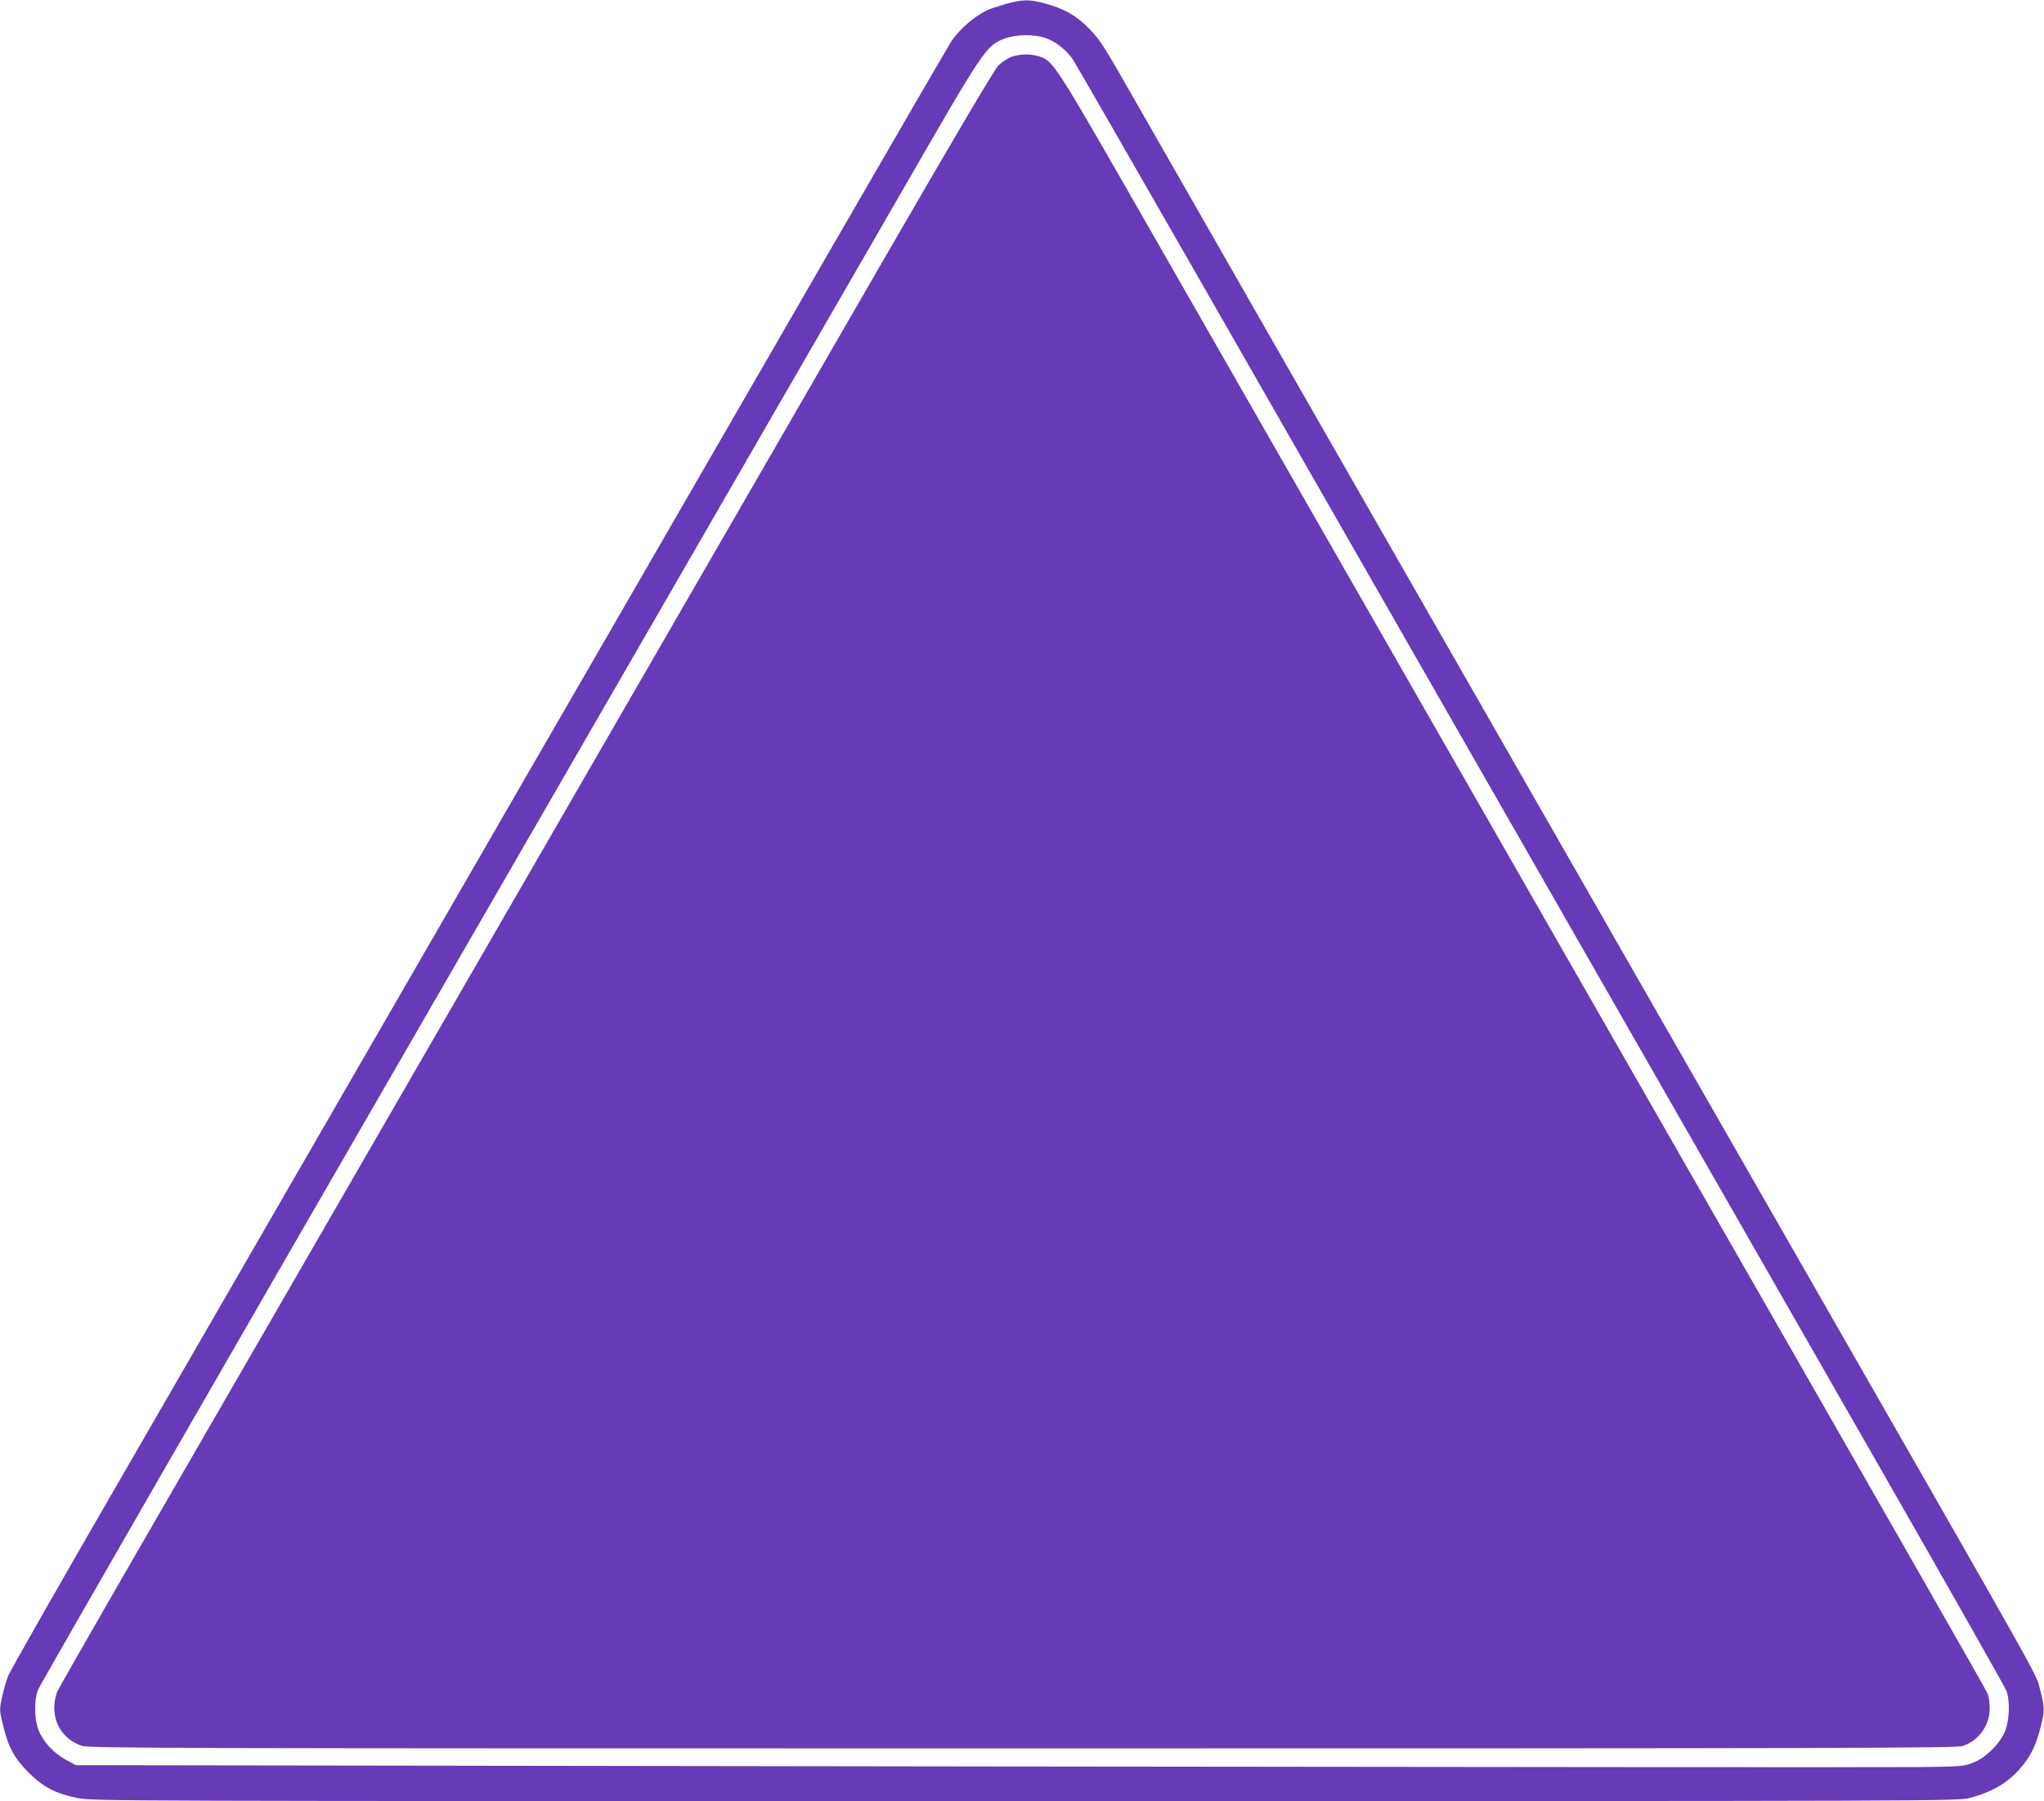 <?xml version="1.0" standalone="no"?>
<!DOCTYPE svg PUBLIC "-//W3C//DTD SVG 20010904//EN"
 "http://www.w3.org/TR/2001/REC-SVG-20010904/DTD/svg10.dtd">
<svg version="1.0" xmlns="http://www.w3.org/2000/svg"
 width="1280pt" height="1128pt" viewBox="0 0 1280 1128"
 preserveAspectRatio="xMidYMid meet">
<g transform="translate(0,1128) scale(0.1,-0.1)"
fill="#673ab7" stroke="none">
<path d="M6297 11255 c-48 -14 -102 -32 -120 -41 -83 -43 -165 -115 -217 -189
-15 -22 -364 -623 -775 -1335 -411 -712 -990 -1715 -1286 -2227 -297 -513
-783 -1355 -1080 -1870 -938 -1624 -1446 -2504 -2104 -3643 -352 -608 -649
-1131 -662 -1162 -13 -31 -31 -93 -40 -137 -17 -79 -17 -82 6 -176 33 -137 70
-206 160 -296 92 -92 169 -132 308 -160 93 -19 219 -19 5931 -19 5807 0 5837
0 5917 20 148 38 253 103 336 209 54 69 82 132 109 239 25 100 25 118 -5 232
-29 107 64 -58 -1487 2650 -421 734 -1140 1990 -1598 2790 -458 800 -1168
2040 -1578 2755 -409 715 -851 1487 -981 1715 -219 385 -241 420 -311 491 -84
85 -156 125 -282 159 -97 25 -131 24 -241 -5z m256 -215 c62 -23 125 -74 166
-133 15 -23 367 -634 781 -1357 1269 -2216 3083 -5385 4259 -7438 436 -761
799 -1402 807 -1424 21 -62 18 -176 -8 -245 -30 -80 -121 -171 -203 -203 -57
-22 -74 -24 -340 -27 -154 -2 -2813 0 -5910 4 l-5630 8 -63 34 c-78 43 -144
115 -171 187 -27 71 -28 185 -3 251 10 27 1127 1967 2482 4313 1355 2346 2673
4630 2930 5075 514 893 525 909 640 953 75 28 190 29 263 2z"/>
<path d="M6333 10924 c-23 -9 -59 -33 -81 -54 -25 -26 -267 -435 -719 -1217
-739 -1279 -4165 -7211 -4778 -8272 -207 -360 -386 -672 -396 -695 -11 -25
-19 -64 -19 -102 0 -111 66 -202 173 -238 44 -15 531 -16 5891 -16 5214 0
5847 2 5887 15 102 35 169 129 169 238 0 32 -6 73 -14 91 -12 30 -513 906
-2386 4176 -878 1533 -2289 3998 -2877 5025 -583 1019 -587 1025 -680 1053
-53 16 -118 14 -170 -4z"/>
</g>
</svg>
